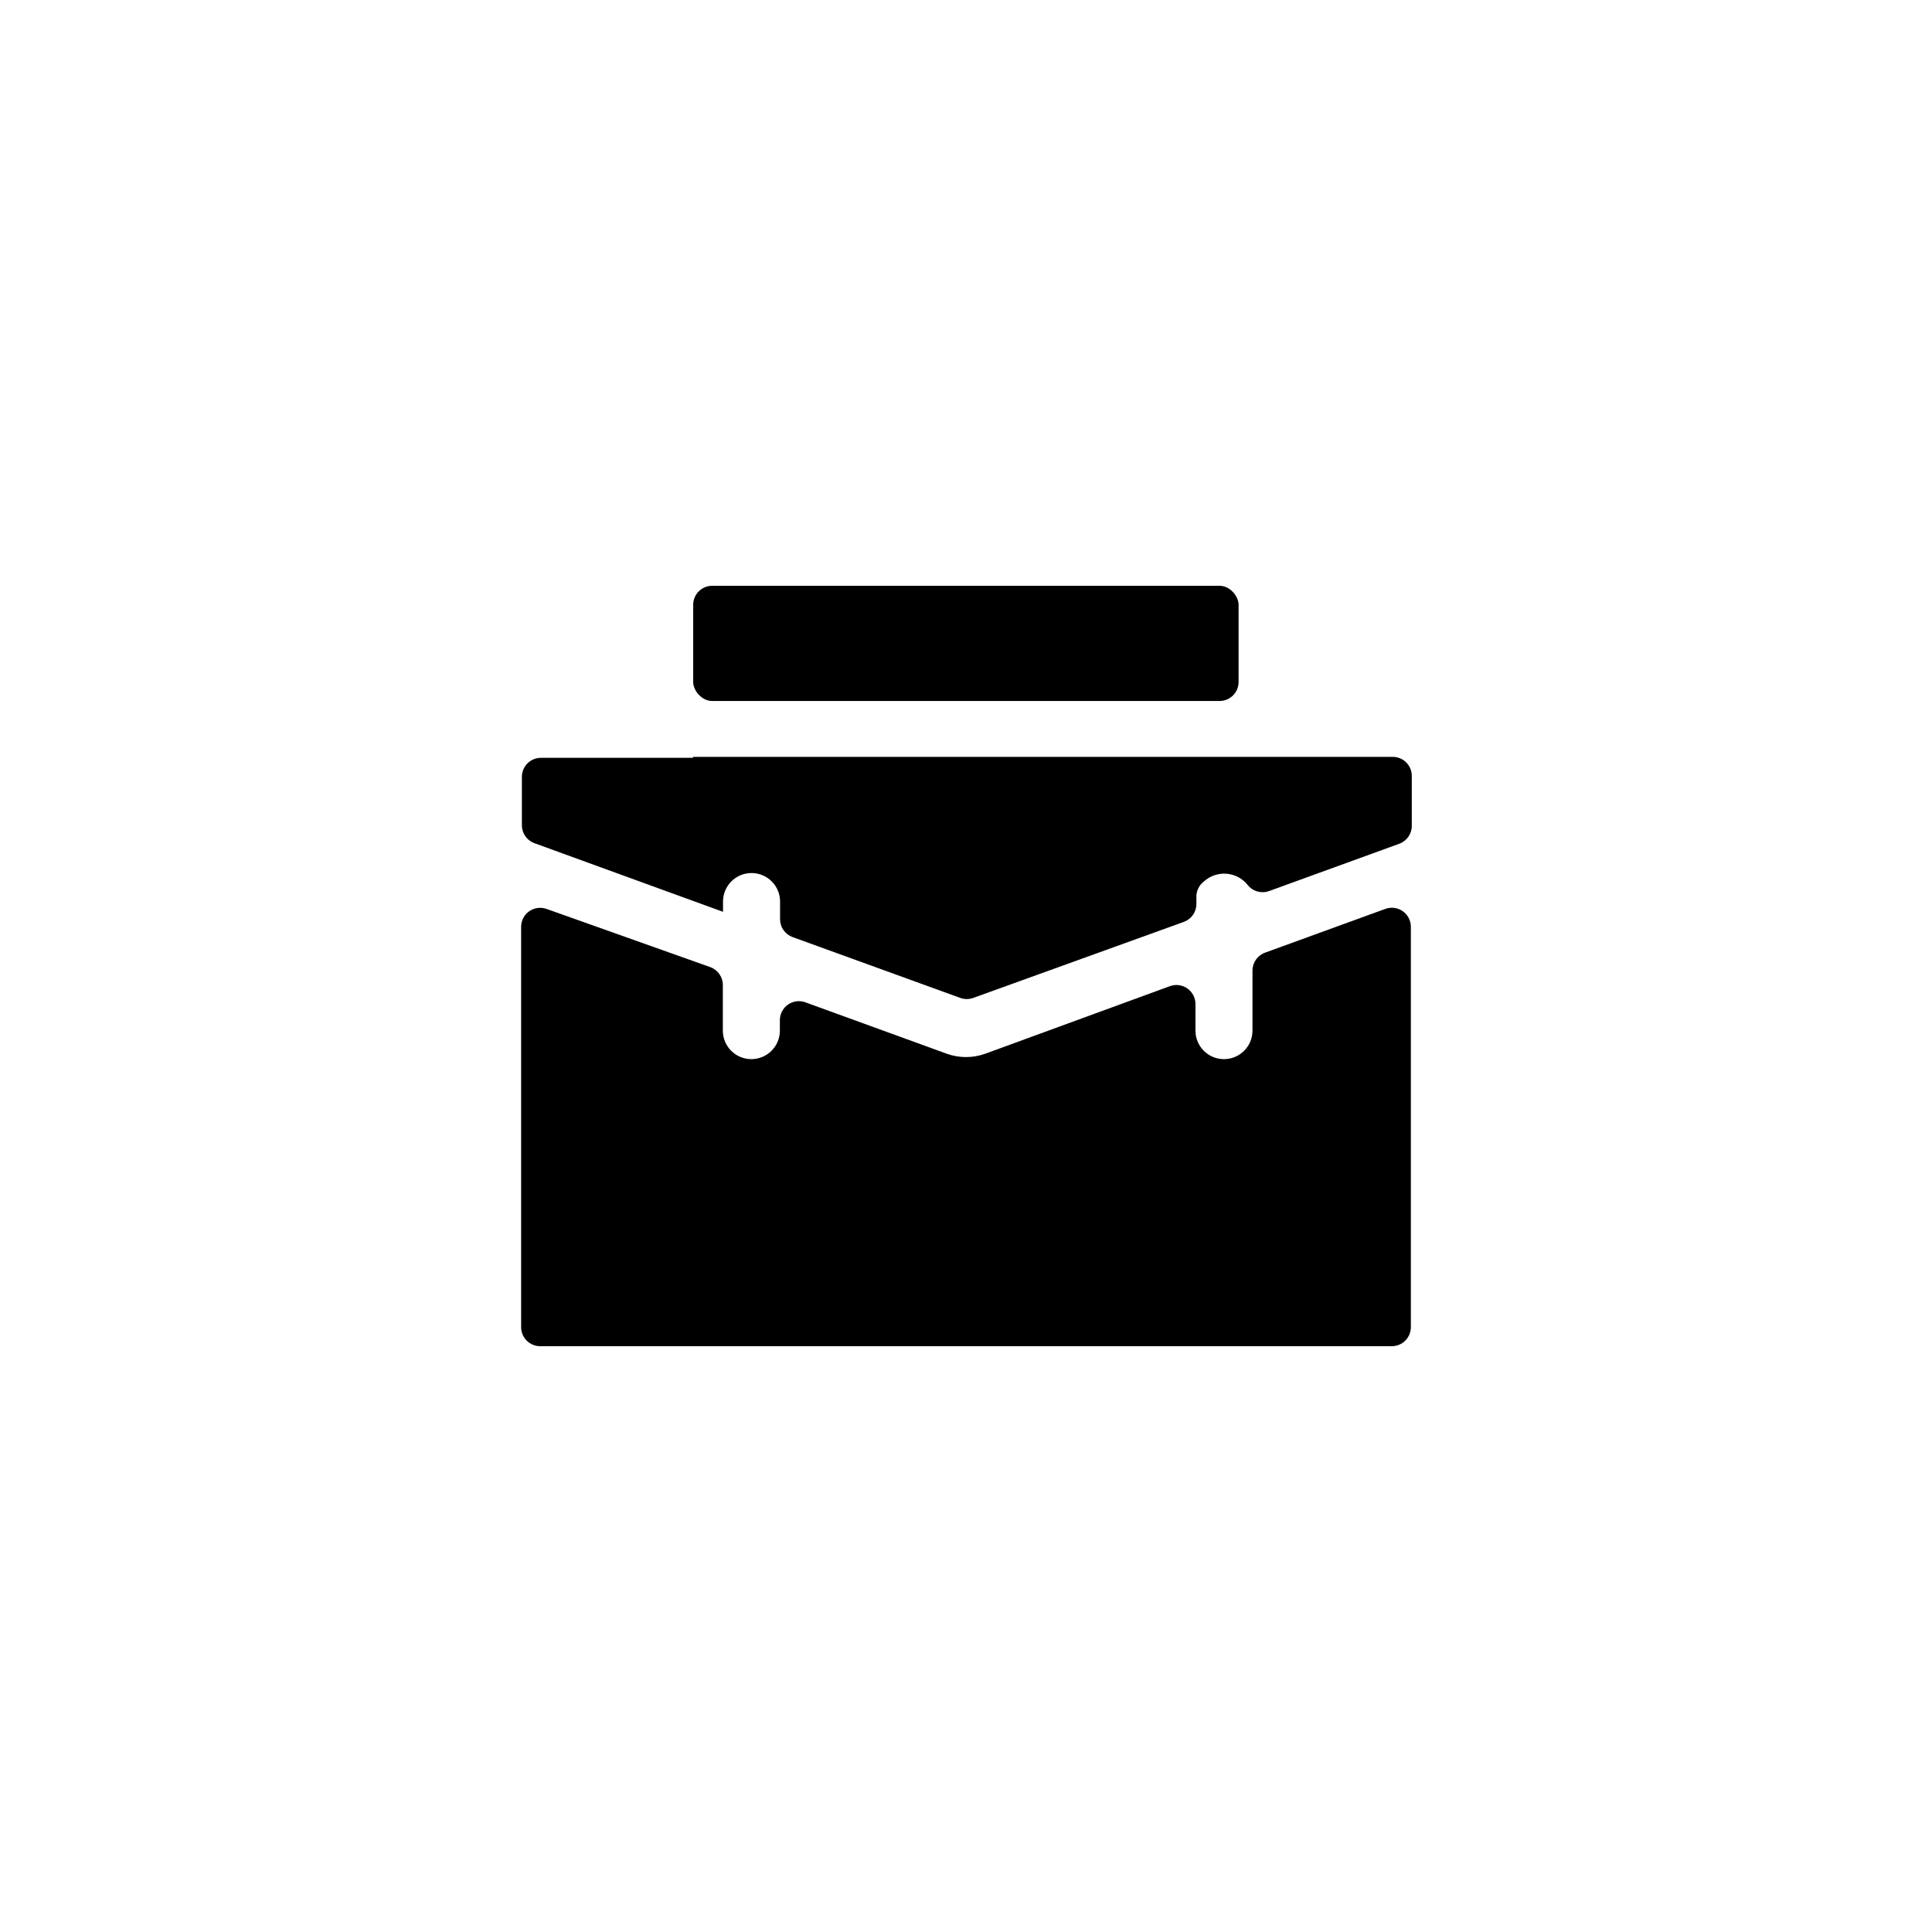<?xml version="1.0" encoding="UTF-8"?>
<!-- The Best Svg Icon site in the world: iconSvg.co, Visit us! https://iconsvg.co -->
<svg fill="#000000" width="800px" height="800px" version="1.1" viewBox="144 144 512 512" xmlns="http://www.w3.org/2000/svg">
 <g>
  <path d="m332.74 299.24h134.46c2.781 0 5.039 2.781 5.039 5.039v20.453c0 2.781-2.254 5.039-5.039 5.039h-134.46c-2.781 0-5.039-2.781-5.039-5.039v-20.453c0-2.781 2.254-5.039 5.039-5.039z"/>
  <path d="m327.65 344.83h-40.305c-2.785 0-5.039 2.254-5.039 5.039v12.844c0 2.121 1.332 4.016 3.324 4.738l49.977 18.188v-2.719l0.004-0.004c0-4.172 3.383-7.555 7.555-7.555 4.176 0 7.559 3.383 7.559 7.555v4.688c0 2.121 1.328 4.016 3.324 4.734l44.438 16.121c1.105 0.402 2.316 0.402 3.426 0l55.82-20.152c1.996-0.719 3.324-2.613 3.324-4.734v-1.965c0-1.586 0.75-3.078 2.016-4.031 1.625-1.469 3.781-2.203 5.965-2.031 2.184 0.172 4.199 1.234 5.574 2.938 1.336 1.73 3.637 2.402 5.691 1.664l34.512-12.543c1.996-0.723 3.324-2.617 3.324-4.738v-13.25c0-1.336-0.531-2.617-1.473-3.562-0.945-0.945-2.227-1.477-3.562-1.477h-185.45z"/>
  <path d="m511.09 384.88-31.84 11.586-0.004 0.004c-1.992 0.719-3.324 2.613-3.324 4.734v15.922c0 4.172-3.383 7.555-7.555 7.555-4.176 0-7.559-3.383-7.559-7.555v-7.055c0-1.641-0.801-3.18-2.144-4.121-1.344-0.945-3.062-1.172-4.606-0.613l-49.023 17.934c-3.258 1.152-6.816 1.152-10.074 0l-37.535-13.652c-1.543-0.559-3.262-0.328-4.606 0.613s-2.144 2.481-2.144 4.121v2.773c0 4.172-3.383 7.555-7.559 7.555-4.172 0-7.555-3.383-7.555-7.555v-12.094c-0.004-2.121-1.332-4.012-3.328-4.734l-43.375-15.418c-1.543-0.559-3.266-0.328-4.609 0.613-1.344 0.945-2.141 2.484-2.144 4.125v106.1c0 1.336 0.531 2.617 1.477 3.562 0.945 0.945 2.227 1.477 3.562 1.477h225.71c1.336 0 2.617-0.531 3.562-1.477 0.945-0.945 1.477-2.227 1.477-3.562v-106.25c-0.043-1.629-0.871-3.133-2.223-4.043-1.348-0.91-3.055-1.113-4.578-0.543z"/>
 </g>
</svg>